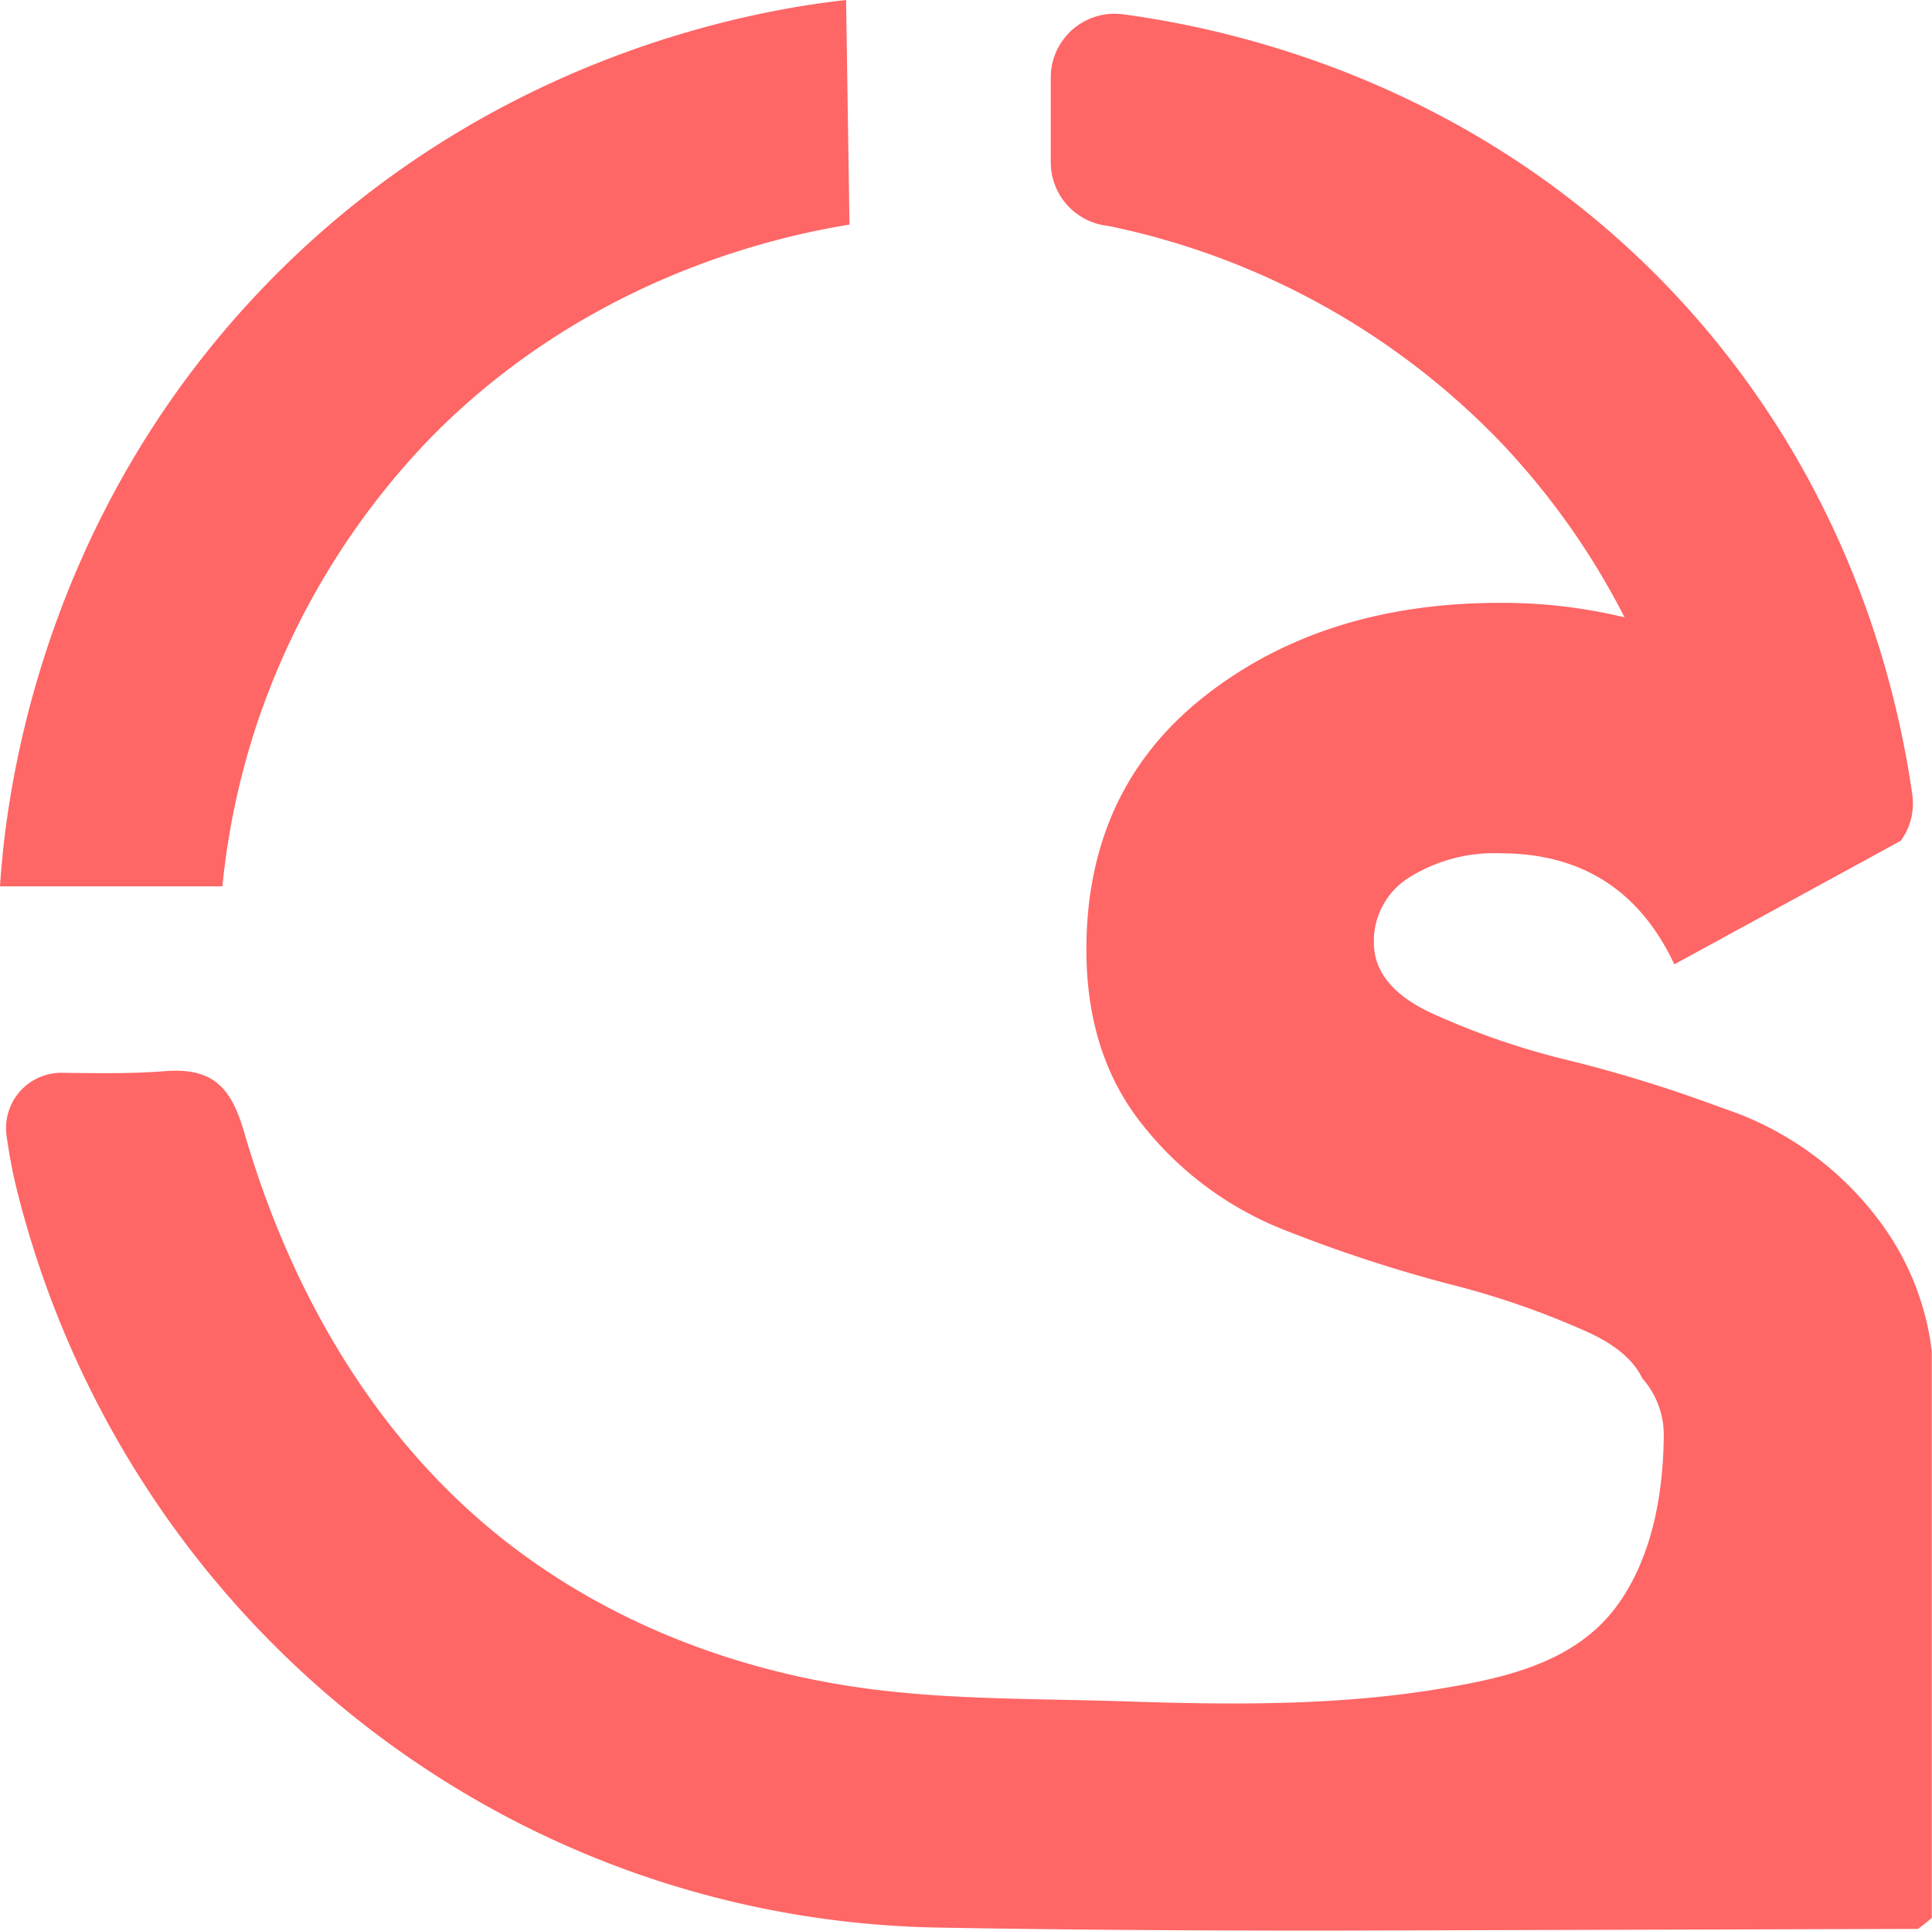 <svg viewBox="0 0 249.4 249.28" xmlns="http://www.w3.org/2000/svg"><defs><style>.cls-1{fill:#f66;}</style></defs><g data-sanitized-data-name="Layer 2" data-name="Layer 2" id="Layer_2"><g data-sanitized-data-name="Layer 1" data-name="Layer 1" id="Layer_1-2"><path d="M242.42,157.37a41.39,41.39,0,0,0-18.14-13.63l-2.78-1A179.68,179.68,0,0,0,202.93,137a98,98,0,0,1-18.13-6.2c-5-2.32-7.45-5.38-7.45-9.12a9.69,9.69,0,0,1,4.63-8.44,20.75,20.75,0,0,1,11.67-3.08q15.75,0,22.49,14.34l23-12.55,6.22-3.4a8.06,8.06,0,0,0,1.08-2,8.24,8.24,0,0,0,.41-4c-2.13-14.93-8.74-41-30.35-64.25C191.54,11.53,161,4,145,1.85a8.24,8.24,0,0,0-9.36,8.2V20.94a8.27,8.27,0,0,0,6.91,8.16l.58.08A97.56,97.56,0,0,1,193.63,57,96.25,96.25,0,0,1,209.71,79.7a67.41,67.41,0,0,0-16.06-1.87q-22.77,0-38.08,12t-15.33,32.74q0,13.79,7.45,22.9a43.68,43.68,0,0,0,18.15,13.34,185.59,185.59,0,0,0,21.35,7,106.73,106.73,0,0,1,18.12,6.33c3.4,1.61,5.61,3.54,6.68,5.79a11,11,0,0,1,2.78,7.66c-.09,7.23-1.44,15.07-5.66,21.19-5,7.3-13.49,9.56-21.8,11-13.83,2.47-27.95,2.34-41.95,1.88-11.58-.39-23.34-.16-34.83-1.85-18-2.65-35.26-9.82-49-21.93-14.18-12.5-23.71-29.35-29.28-47.28-.25-.8-.49-1.59-.72-2.39-1.68-5.79-4-8.4-10.24-7.92-4.27.34-8.57.28-13.24.21a7.15,7.15,0,0,0-7.19,8.22c.32,2.2.69,4.31,1.18,6.33,13.54,55.3,62.15,94.84,119.17,95.81,16.72.3,33.42.39,50.21.39l76.16-.22a21.85,21.85,0,0,0,1.79-1.42l0-46.77V174.39A35.09,35.09,0,0,0,242.42,157.37Z" class="cls-1"></path><path d="M0,114.43H28.71a96.61,96.61,0,0,1,4.5-21.1,97.9,97.9,0,0,1,22-36.42C75.7,35.77,100.57,30.47,109.66,29l-.44-29C99.35,1.1,63.86,6.27,34.39,36.7,4.16,67.93.63,104.73,0,114.43Z" class="cls-1"></path></g></g></svg>